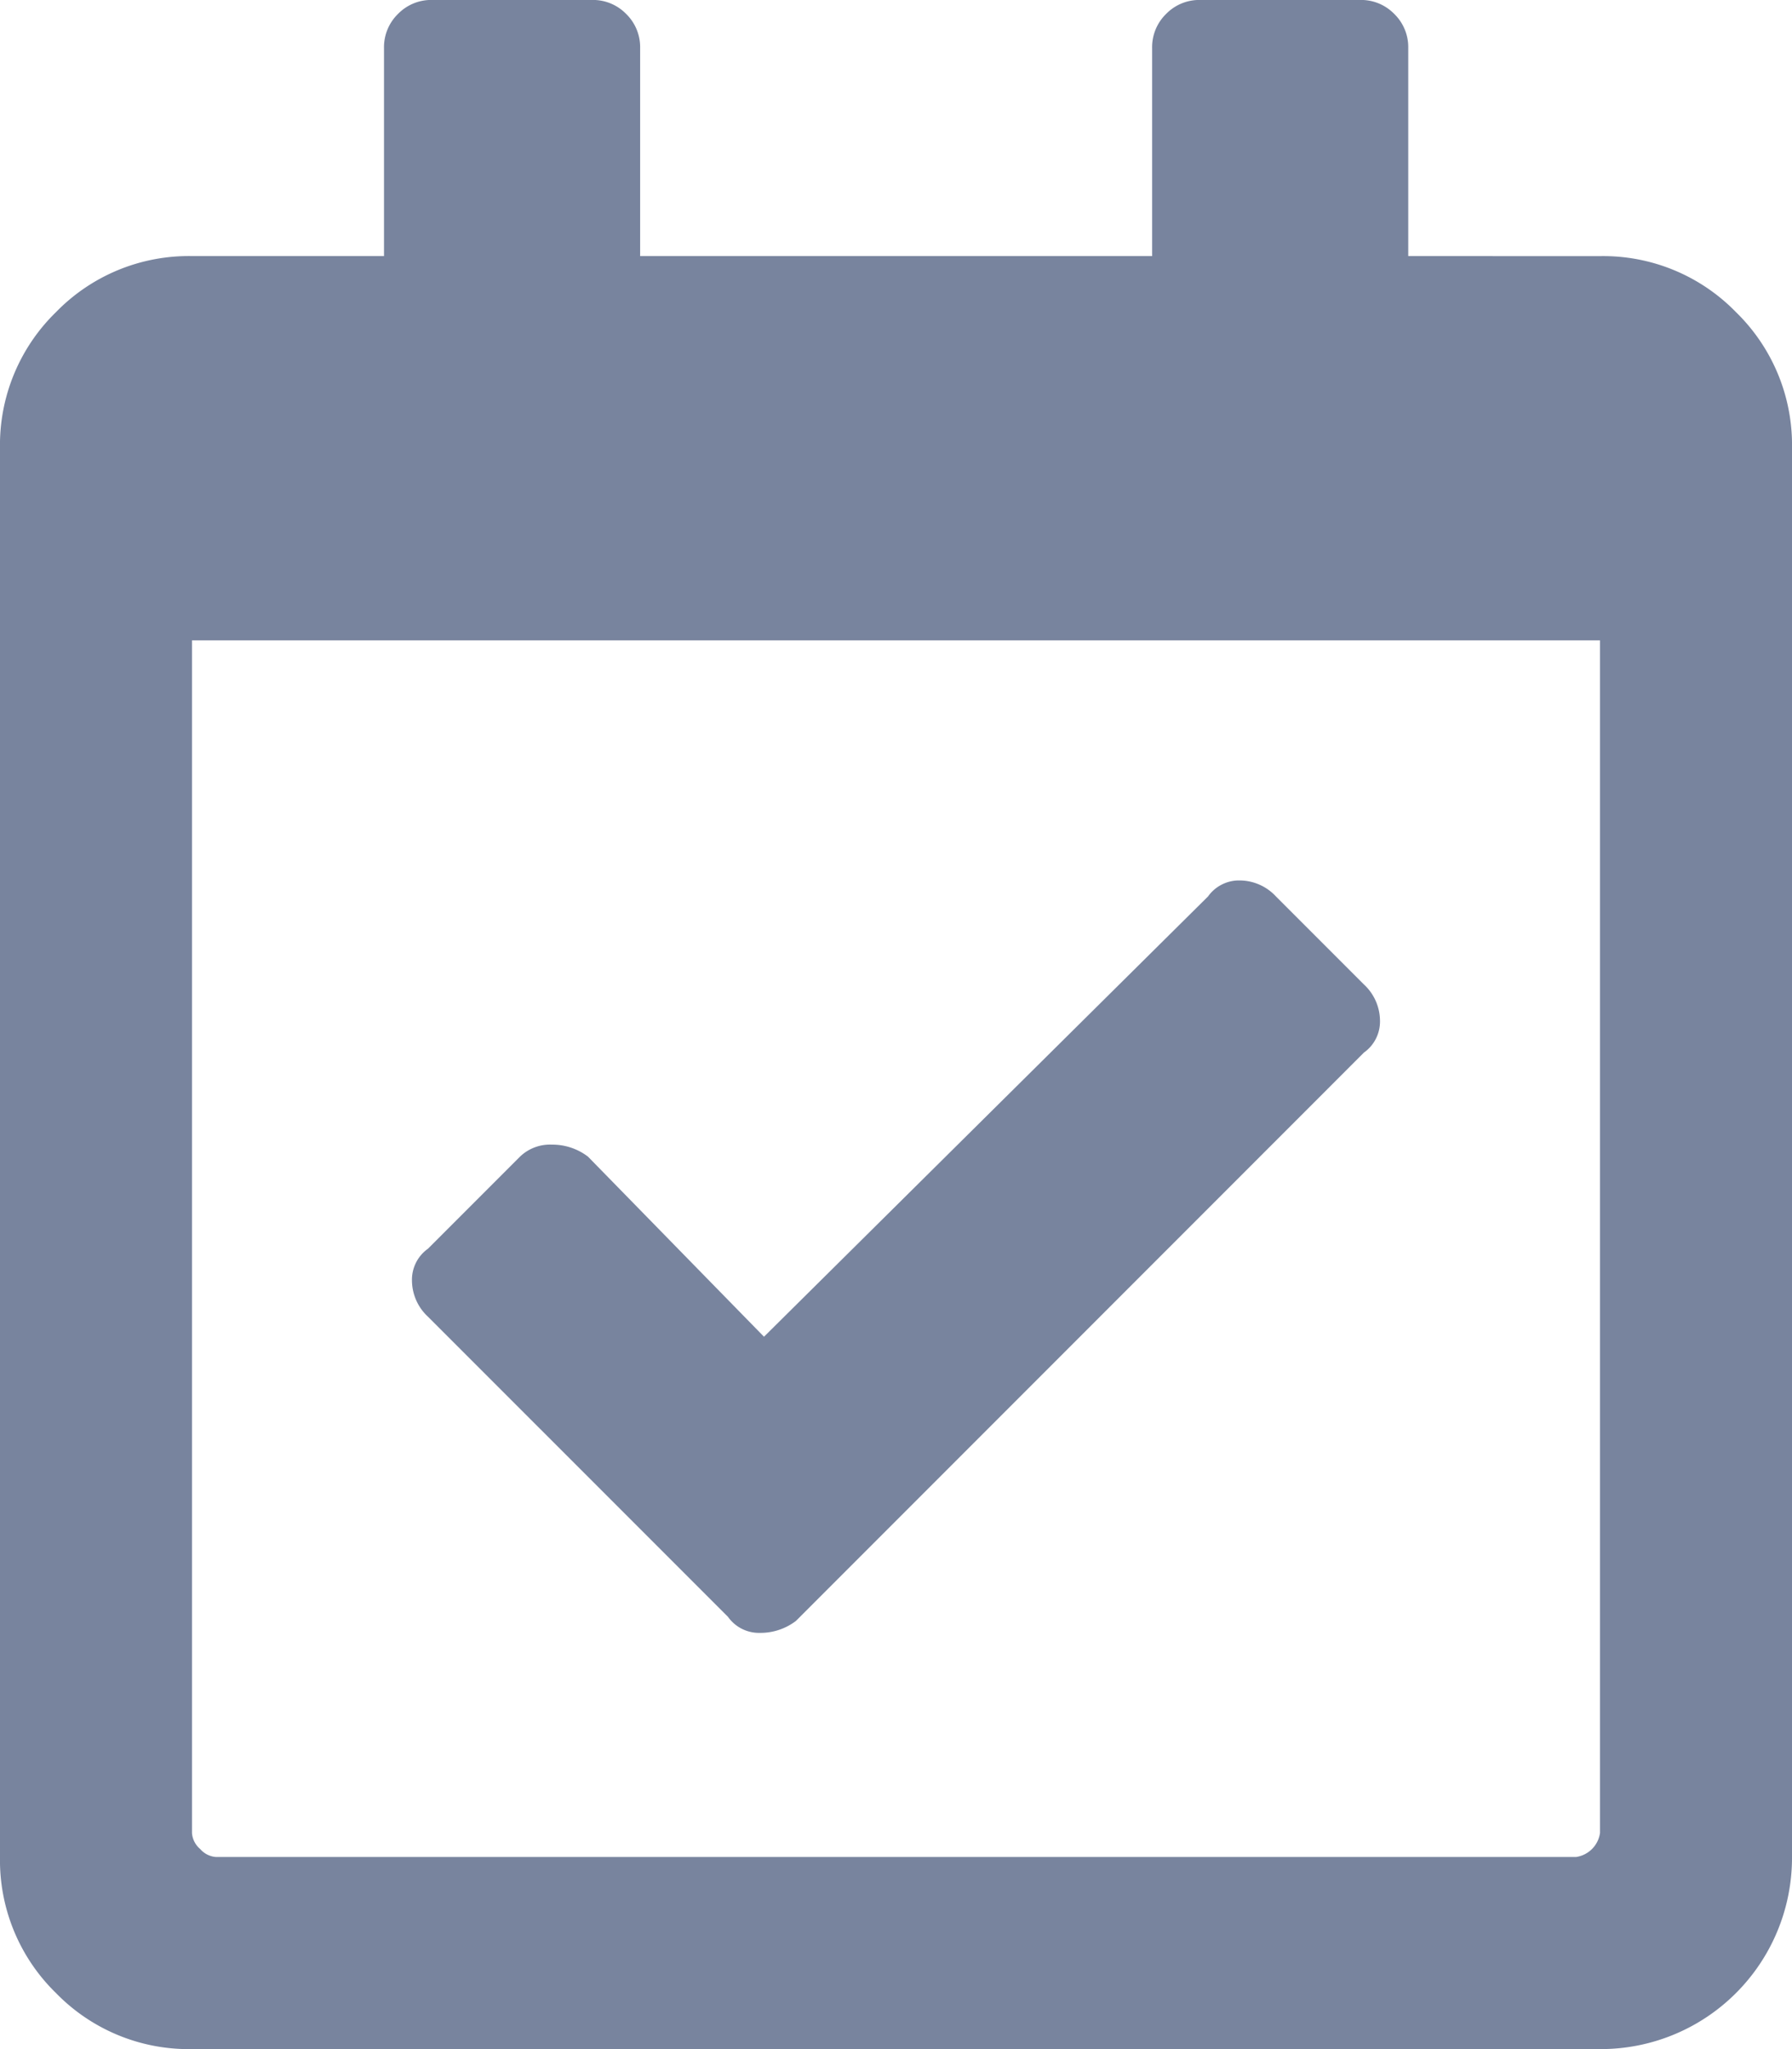 <svg xmlns="http://www.w3.org/2000/svg" width="41.406" height="47.321" viewBox="0 0 41.406 47.321">
  <path id="ic-sv1" d="M27.345-13.335a4.278,4.278,0,0,1,3.142,1.294A4.278,4.278,0,0,1,31.781-8.9V23.635a4.418,4.418,0,0,1-4.436,4.436H-5.189a4.278,4.278,0,0,1-3.142-1.294,4.278,4.278,0,0,1-1.294-3.142V-8.9a4.278,4.278,0,0,1,1.294-3.142,4.278,4.278,0,0,1,3.142-1.294H-.752v-4.806a1.07,1.07,0,0,1,.323-.786,1.07,1.07,0,0,1,.786-.323h3.7a1.07,1.07,0,0,1,.786.323,1.07,1.07,0,0,1,.323.786v4.806h11.83v-4.806a1.07,1.07,0,0,1,.323-.786,1.07,1.07,0,0,1,.786-.323h3.7a1.07,1.07,0,0,1,.786.323,1.07,1.07,0,0,1,.323.786v4.806Zm-.555,36.97a.654.654,0,0,0,.555-.555V-4.462H-5.189V23.08A.533.533,0,0,0-5,23.45a.533.533,0,0,0,.37.185ZM8.767,18.182a1.352,1.352,0,0,1-.832.277.878.878,0,0,1-.739-.37L.264,11.158a1.149,1.149,0,0,1-.37-.832.878.878,0,0,1,.37-.739L2.39,7.461a1,1,0,0,1,.739-.277,1.352,1.352,0,0,1,.832.277L8.028,11.62,18.287,1.453a.878.878,0,0,1,.739-.37,1.149,1.149,0,0,1,.832.37l2.033,2.033a1.149,1.149,0,0,1,.37.832.878.878,0,0,1-.37.739Z" transform="translate(9.625 19.25)" fill="#78849e"/>
</svg>
